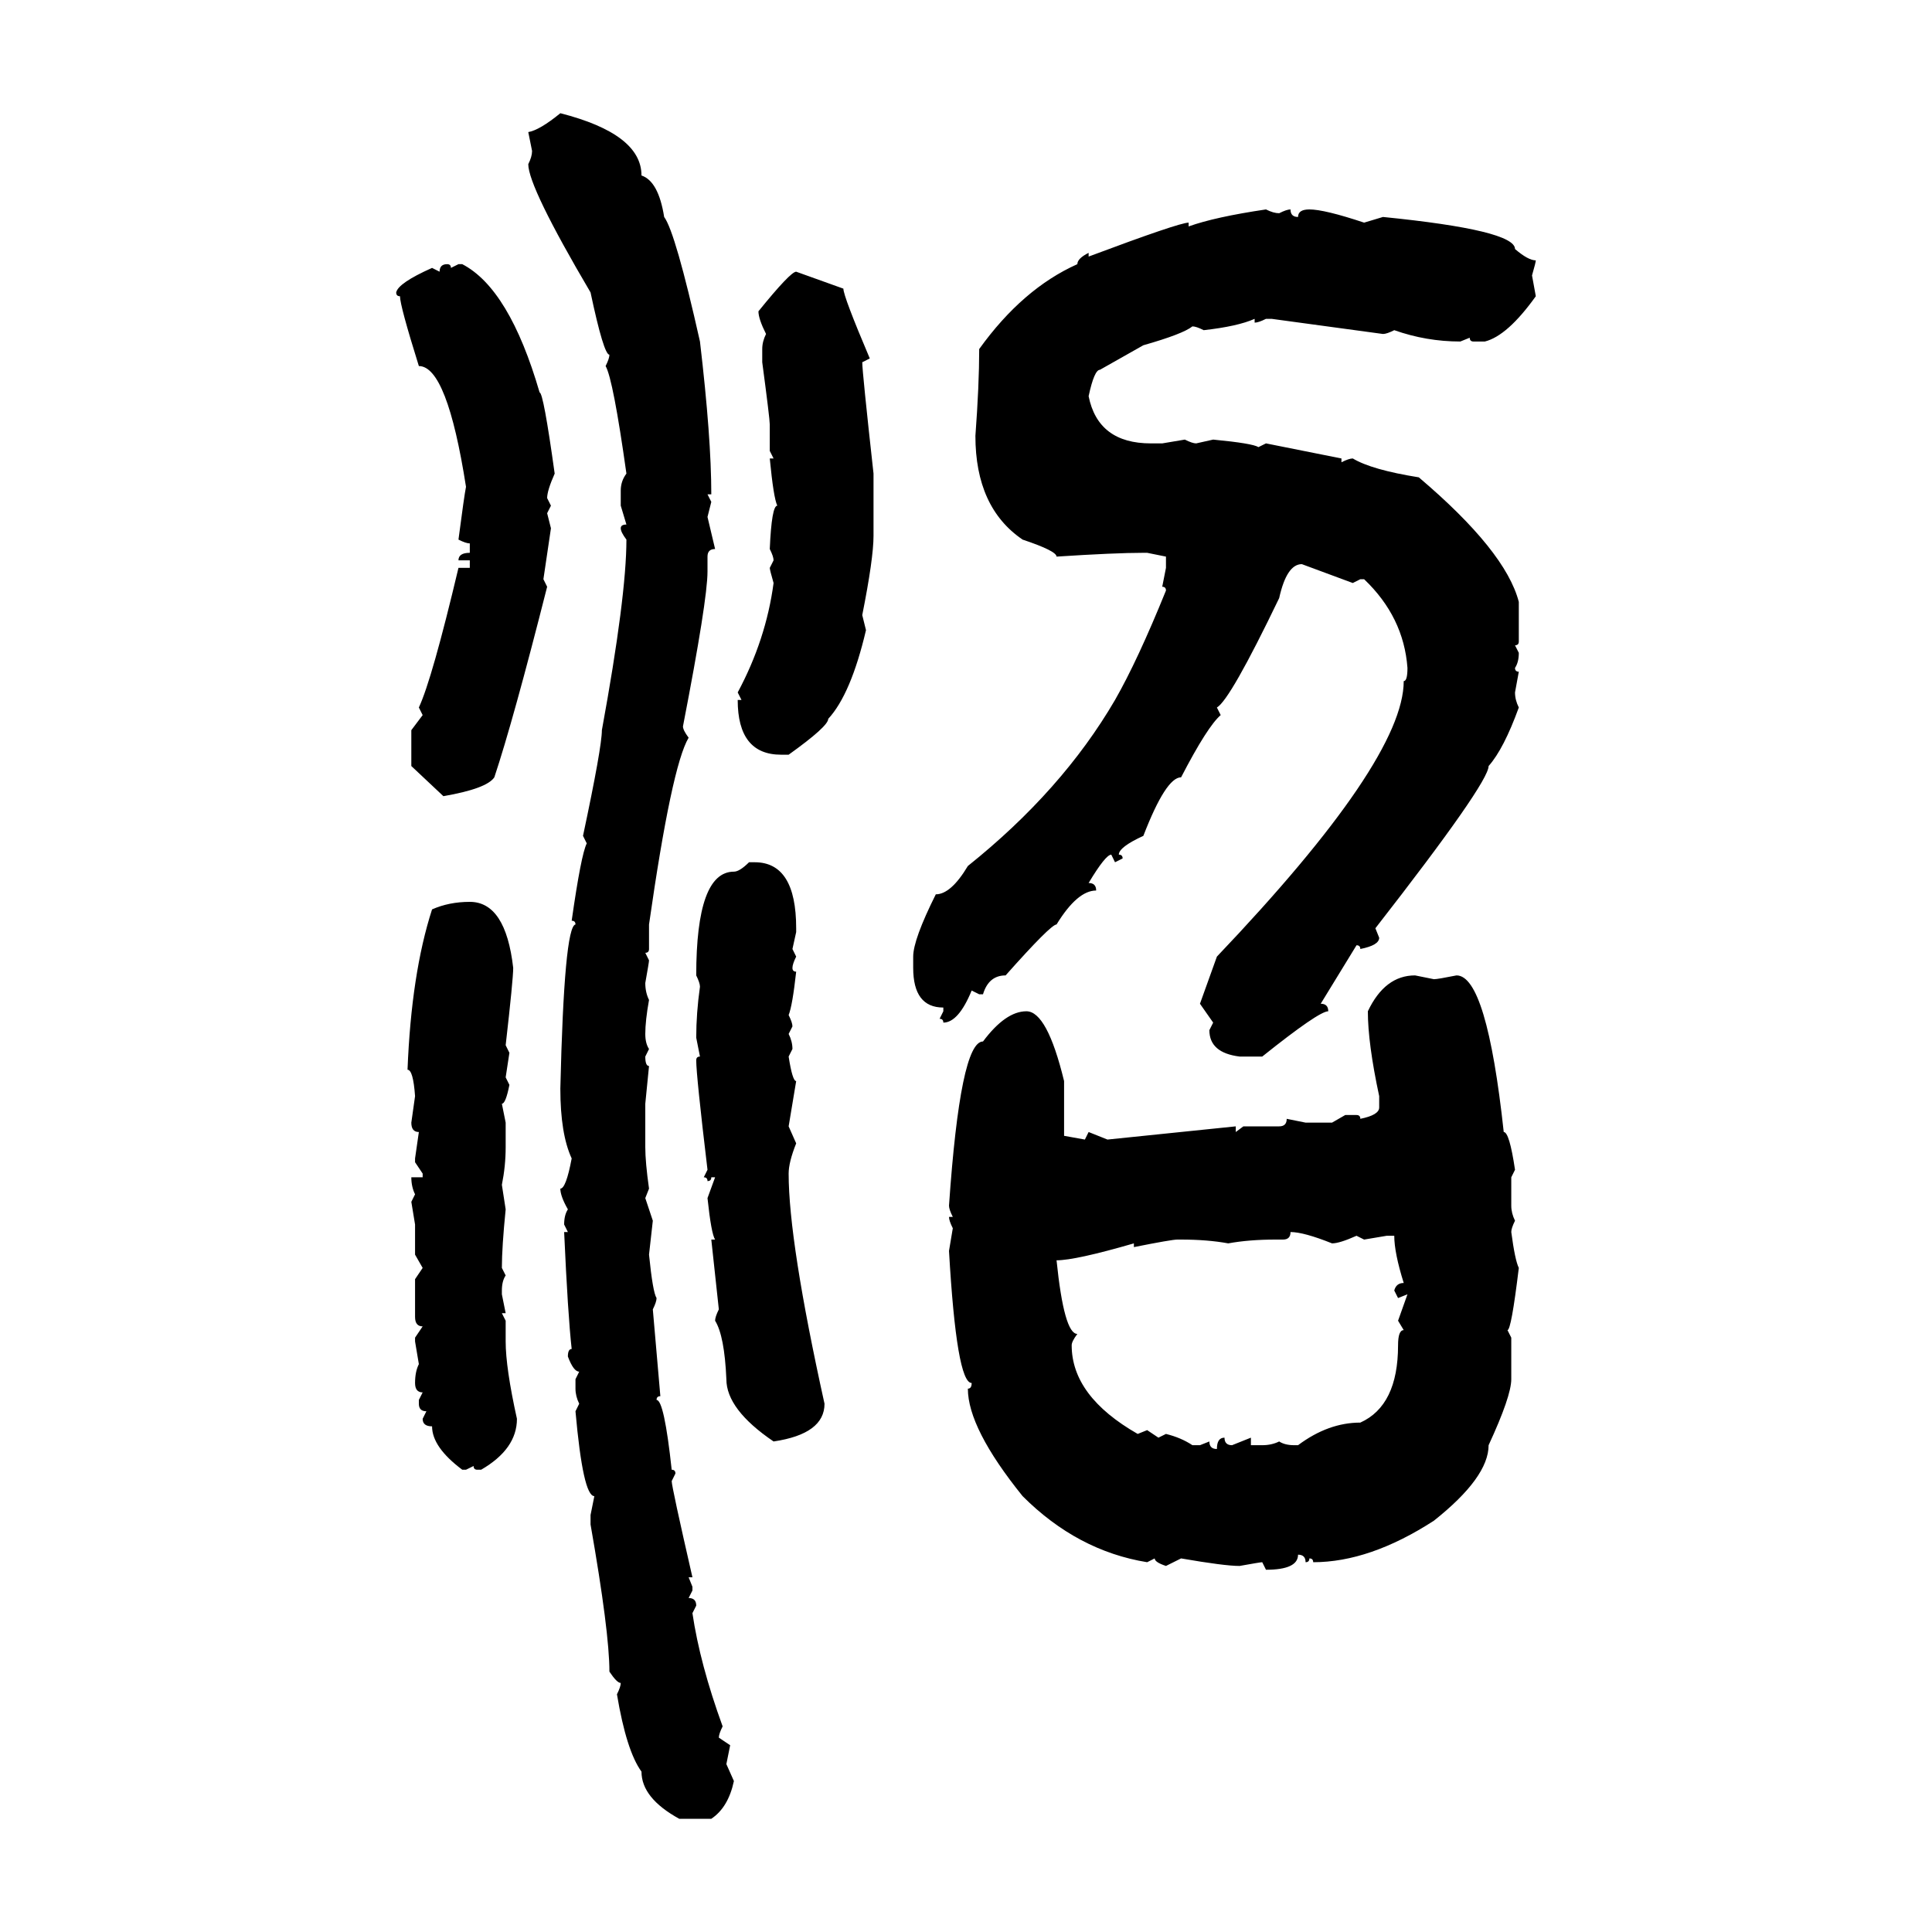 <svg xmlns="http://www.w3.org/2000/svg" xmlns:xlink="http://www.w3.org/1999/xlink" width="300" height="300"><path d="M87.01 17.58L87.01 17.58Q99.61 20.80 99.61 27.25L99.61 27.25Q102.25 28.13 103.13 33.69L103.13 33.69Q104.88 36.04 108.69 53.03L108.69 53.03Q110.45 67.97 110.45 76.76L110.45 76.76L109.86 76.76L110.45 77.93L109.86 80.27L111.04 85.25Q109.86 85.25 109.86 86.43L109.86 86.43L109.86 88.77Q109.86 93.16 106.05 112.79L106.05 112.79Q106.05 113.38 106.93 114.55L106.93 114.55Q104.30 118.95 100.78 143.55L100.78 143.55L100.78 147.36Q100.78 147.95 100.20 147.95L100.20 147.95L100.78 149.12Q100.78 149.41 100.20 152.64L100.20 152.64Q100.20 154.10 100.78 155.27L100.78 155.27Q100.20 158.50 100.20 160.55L100.20 160.55Q100.20 162.01 100.78 162.89L100.78 162.89L100.20 164.06Q100.20 165.53 100.78 165.53L100.78 165.53L100.20 171.39L100.20 178.13Q100.20 180.47 100.78 184.57L100.78 184.57L100.20 186.04L101.37 189.55L100.78 194.82Q101.37 200.68 101.95 201.56L101.95 201.56Q101.95 202.15 101.37 203.32L101.37 203.32L102.54 216.80Q101.95 216.80 101.95 217.38L101.95 217.38Q103.13 217.38 104.30 228.22L104.30 228.22Q104.88 228.22 104.88 228.81L104.88 228.81L104.30 229.98Q104.30 230.86 107.52 244.92L107.52 244.92L106.93 244.92L107.52 246.39L107.52 246.97L106.93 248.14Q108.11 248.14 108.11 249.32L108.11 249.32L107.52 250.49Q108.69 258.40 112.21 268.07L112.21 268.07Q111.62 269.24 111.62 269.82L111.62 269.82L113.38 271.00L112.79 273.93L113.96 276.56Q113.09 280.66 110.45 282.42L110.45 282.42L105.47 282.42Q99.61 279.20 99.61 275.10L99.61 275.10Q97.27 271.88 95.80 263.09L95.80 263.09Q96.39 261.91 96.39 261.33L96.39 261.33Q95.80 261.33 94.63 259.57L94.63 259.57Q94.63 253.42 91.70 236.72L91.70 236.72L91.70 235.25L92.29 232.32Q90.53 232.32 89.36 219.14L89.36 219.14L89.94 217.97Q89.36 216.80 89.36 215.63L89.36 215.63L89.36 214.16L89.94 212.99Q89.06 212.99 88.18 210.64L88.18 210.64Q88.18 209.47 88.77 209.47L88.77 209.47Q88.18 204.20 87.60 191.31L87.60 191.31L88.18 191.31L87.60 190.14Q87.60 188.67 88.18 187.79L88.18 187.79Q87.01 185.74 87.01 184.57L87.01 184.57Q87.89 184.57 88.77 179.88L88.77 179.88Q87.01 176.07 87.01 169.04L87.01 169.04Q87.60 143.85 89.36 143.55L89.36 143.55Q89.36 142.97 88.77 142.97L88.77 142.97Q90.23 132.71 91.11 130.96L91.11 130.96L90.53 129.79Q93.46 116.02 93.46 113.38L93.46 113.38Q97.27 92.58 97.27 83.79L97.27 83.79Q96.39 82.62 96.39 82.03L96.39 82.03Q96.39 81.45 97.27 81.45L97.27 81.45L96.39 78.52L96.39 76.17Q96.39 74.71 97.27 73.54L97.27 73.54Q95.21 58.89 94.04 56.84L94.04 56.84Q94.63 55.66 94.63 55.08L94.63 55.08Q93.75 55.08 91.70 45.41L91.70 45.41Q82.03 29.00 82.03 25.49L82.03 25.49Q82.62 24.32 82.62 23.44L82.62 23.44L82.03 20.51Q83.79 20.21 87.01 17.58ZM196.58 32.52L196.58 32.52Q197.75 33.11 198.63 33.11L198.63 33.11Q199.80 32.52 200.39 32.52L200.39 32.52Q200.39 33.69 201.56 33.69L201.56 33.69Q201.56 32.52 203.32 32.52L203.32 32.52Q205.66 32.52 211.82 34.57L211.82 34.57L214.75 33.69Q235.25 35.74 235.25 38.67L235.25 38.67Q237.30 40.43 238.48 40.43L238.48 40.43Q238.48 40.72 237.89 42.77L237.89 42.77L238.48 46.00Q234.08 52.15 230.57 53.03L230.57 53.03L228.81 53.03Q228.22 53.03 228.22 52.44L228.22 52.44L226.76 53.03Q221.48 53.03 216.50 51.27L216.50 51.27Q215.33 51.86 214.75 51.86L214.75 51.86L197.46 49.51L196.58 49.51Q195.41 50.10 194.82 50.10L194.82 50.10L194.82 49.51Q192.19 50.68 186.91 51.27L186.91 51.27Q185.74 50.68 185.16 50.68L185.16 50.68Q183.69 51.86 177.54 53.61L177.54 53.61L170.80 57.42Q169.92 57.42 169.04 61.52L169.04 61.52Q170.51 68.85 178.71 68.85L178.71 68.85L180.47 68.85L183.98 68.26Q185.16 68.85 185.74 68.85L185.74 68.85L188.38 68.26Q194.53 68.85 195.41 69.43L195.41 69.43L196.58 68.85L208.30 71.19L208.30 71.78Q209.47 71.19 210.06 71.19L210.06 71.19Q212.99 72.95 220.31 74.12L220.31 74.12Q233.79 85.55 235.84 93.46L235.84 93.46L235.84 99.61Q235.84 100.20 235.25 100.20L235.25 100.20L235.84 101.37Q235.84 102.83 235.25 103.71L235.25 103.71Q235.25 104.30 235.84 104.30L235.84 104.30L235.25 107.52Q235.25 108.69 235.84 109.86L235.84 109.86Q233.50 116.31 231.15 118.95L231.15 118.95Q231.15 121.58 213.57 144.14L213.57 144.14L214.16 145.61Q214.16 146.78 211.23 147.36L211.23 147.36Q211.23 146.78 210.64 146.78L210.64 146.78L205.08 155.86Q206.25 155.86 206.25 157.03L206.25 157.03Q204.79 157.03 196.00 164.06L196.00 164.06L192.48 164.06Q187.79 163.48 187.79 159.96L187.79 159.96L188.38 158.79L186.33 155.86L188.96 148.54Q217.97 118.07 217.97 105.76L217.97 105.76Q218.55 105.76 218.55 103.71L218.55 103.71Q217.97 95.80 211.82 89.94L211.82 89.94L211.23 89.94L210.06 90.53L202.15 87.60Q199.80 87.60 198.63 92.87L198.63 92.87Q191.02 108.69 188.96 109.86L188.96 109.86L189.55 111.04Q187.50 112.79 183.40 120.70L183.40 120.70Q181.05 120.70 177.54 129.79L177.54 129.79Q173.73 131.54 173.73 132.71L173.73 132.71Q174.32 132.71 174.32 133.30L174.32 133.30L173.14 133.89L172.56 132.71Q171.68 132.71 169.04 137.11L169.04 137.11Q170.21 137.11 170.21 138.28L170.21 138.28Q167.29 138.28 164.06 143.55L164.06 143.55Q163.18 143.55 156.15 151.46L156.15 151.46Q153.52 151.46 152.64 154.39L152.64 154.39L152.05 154.39L150.88 153.81Q148.83 158.79 146.48 158.79L146.48 158.79Q146.48 158.20 145.90 158.20L145.90 158.20L146.48 157.03L146.48 156.45Q141.80 156.45 141.80 150.29L141.80 150.29L141.80 148.54Q141.80 145.90 145.31 138.87L145.31 138.87Q147.66 138.87 150.29 134.47L150.29 134.47Q164.94 122.75 173.14 108.69L173.14 108.69Q176.66 102.54 181.05 91.70L181.05 91.70Q181.05 91.11 180.47 91.11L180.47 91.11L181.05 88.18L181.05 86.43L178.13 85.84L177.54 85.84Q173.14 85.84 164.06 86.43L164.06 86.43Q164.06 85.55 158.79 83.79L158.79 83.79Q151.46 78.81 151.46 67.68L151.46 67.68Q152.05 59.77 152.05 54.20L152.05 54.20Q158.79 44.82 167.29 41.02L167.29 41.02Q167.29 40.14 169.04 39.26L169.04 39.26L169.04 39.84Q183.11 34.57 184.57 34.57L184.57 34.57L184.57 35.16Q188.67 33.69 196.58 32.52ZM69.43 41.02L69.43 41.02Q70.02 41.02 70.02 41.60L70.02 41.60L71.19 41.02L71.78 41.02Q79.10 44.82 83.79 60.94L83.79 60.94Q84.38 60.94 86.13 73.54L86.13 73.54Q84.96 76.17 84.96 77.34L84.96 77.34L85.55 78.52L84.96 79.69L85.55 82.03L84.38 89.94L84.96 91.11Q79.69 111.91 76.76 120.70L76.76 120.70Q75.59 122.46 68.85 123.63L68.85 123.63L63.87 118.95L63.87 113.38L65.63 111.04L65.04 109.86Q67.09 105.47 71.19 88.18L71.19 88.18L72.95 88.18L72.95 87.01L71.19 87.01Q71.19 85.84 72.95 85.84L72.95 85.84L72.95 84.38Q72.36 84.38 71.19 83.79L71.19 83.79Q72.07 77.05 72.36 75.59L72.36 75.59Q69.43 56.84 65.04 56.84L65.04 56.84Q62.11 47.46 62.11 46.00L62.11 46.00Q61.52 46.00 61.52 45.41L61.52 45.41Q61.82 43.95 67.09 41.60L67.09 41.60L68.26 42.19Q68.26 41.02 69.43 41.02ZM123.63 42.19L123.63 42.19L130.96 44.82Q130.96 46.00 135.06 55.66L135.06 55.66L133.89 56.25Q133.89 57.71 135.64 73.54L135.64 73.54L135.64 83.20Q135.64 86.72 133.89 95.51L133.89 95.51L134.47 97.85Q132.13 107.81 128.61 111.62L128.61 111.62Q128.61 112.79 122.46 117.19L122.46 117.19L121.29 117.19Q114.55 117.19 114.55 108.69L114.55 108.69L115.14 108.69L114.55 107.52Q118.95 99.32 120.12 90.53L120.12 90.53Q119.53 88.48 119.53 88.18L119.53 88.18L120.12 87.01Q120.12 86.43 119.53 85.25L119.53 85.25Q119.82 78.52 120.70 78.52L120.70 78.52Q120.12 77.34 119.53 71.19L119.53 71.19L120.12 71.19L119.53 70.02L119.53 65.92Q119.53 65.04 118.36 56.25L118.36 56.25L118.36 54.20Q118.36 53.03 118.95 51.86L118.95 51.86Q117.77 49.51 117.77 48.34L117.77 48.34Q122.75 42.19 123.63 42.19ZM116.31 133.89L116.31 133.89L117.19 133.89Q123.63 133.89 123.63 144.14L123.63 144.14L123.63 144.73L123.05 147.36L123.63 148.54Q123.05 149.71 123.05 150.29L123.05 150.29Q123.05 150.88 123.63 150.88L123.63 150.88Q123.05 156.15 122.46 157.62L122.46 157.62Q123.05 158.79 123.05 159.38L123.05 159.38L122.46 160.55Q123.05 161.72 123.05 162.89L123.05 162.89L122.46 164.06Q123.05 167.87 123.63 167.87L123.63 167.87L122.46 174.90L123.63 177.54Q122.46 180.47 122.46 182.23L122.46 182.23Q122.46 192.77 128.03 217.97L128.03 217.97Q128.03 222.66 120.12 223.83L120.12 223.83Q112.79 218.85 112.79 214.16L112.79 214.16Q112.50 207.42 111.04 205.08L111.04 205.08Q111.04 204.49 111.62 203.32L111.62 203.32L110.45 192.48L111.04 192.48Q110.45 191.60 109.86 186.04L109.86 186.04L111.04 182.81L110.45 182.81Q110.45 183.40 109.86 183.40L109.86 183.40Q109.86 182.81 109.28 182.81L109.28 182.81L109.86 181.64Q108.11 166.99 108.11 164.65L108.11 164.65Q108.11 164.06 108.69 164.06L108.69 164.06L108.11 161.13Q108.11 157.32 108.69 153.22L108.69 153.22Q108.69 152.64 108.11 151.46L108.11 151.46Q108.11 135.35 113.96 135.35L113.96 135.35Q114.84 135.35 116.31 133.89ZM72.95 140.04L72.95 140.04Q78.52 140.04 79.69 150.29L79.69 150.29Q79.69 152.05 78.52 162.30L78.52 162.30L79.10 163.48L78.52 167.29L79.10 168.46Q78.52 171.39 77.93 171.39L77.93 171.39L78.52 174.32L78.52 178.13Q78.52 181.05 77.93 183.98L77.93 183.98L78.52 187.79Q77.93 193.65 77.93 196.88L77.93 196.88L78.52 198.05Q77.93 198.93 77.93 200.39L77.93 200.39L77.93 200.98L78.52 203.91L77.93 203.91L78.52 205.08L78.52 208.30Q78.52 212.40 80.27 220.31L80.27 220.31Q80.27 225 74.71 228.22L74.71 228.22L74.12 228.22Q73.54 228.22 73.54 227.64L73.54 227.64L72.36 228.22L71.78 228.22Q67.09 224.71 67.09 221.48L67.09 221.48Q65.63 221.48 65.63 220.31L65.63 220.31L66.21 219.14Q65.04 219.14 65.04 217.97L65.04 217.97L65.04 217.38L65.63 216.21Q64.45 216.21 64.45 214.75L64.45 214.75Q64.45 212.99 65.04 211.82L65.04 211.82L64.45 208.30L64.45 207.71L65.63 205.96Q64.45 205.96 64.45 204.49L64.45 204.49L64.45 198.63L65.63 196.88L64.45 194.82L64.45 190.14L63.87 186.62L64.45 185.45Q63.87 184.28 63.87 182.81L63.87 182.81L65.63 182.81L65.63 182.23L64.45 180.47L64.45 179.88L65.04 175.78Q63.87 175.78 63.87 174.32L63.87 174.32L64.45 170.21Q64.16 166.11 63.28 166.11L63.28 166.11Q63.87 151.17 67.09 141.21L67.09 141.21Q69.73 140.04 72.95 140.04ZM219.73 151.46L219.73 151.46L222.66 152.05Q223.24 152.05 226.17 151.46L226.17 151.46Q230.86 151.46 233.50 175.78L233.50 175.78Q234.38 175.78 235.25 181.64L235.25 181.64L234.67 182.81L234.67 187.21Q234.67 188.38 235.25 189.55L235.25 189.55Q234.67 190.72 234.67 191.31L234.67 191.31Q235.25 195.70 235.84 196.88L235.84 196.88Q234.67 206.54 234.08 206.54L234.08 206.54L234.67 207.71L234.67 214.16Q234.67 216.80 231.15 224.41L231.15 224.41Q231.15 229.39 222.66 236.13L222.66 236.13Q212.70 242.58 203.91 242.58L203.91 242.58Q203.91 241.99 203.32 241.99L203.32 241.99Q203.32 242.58 202.73 242.58L202.73 242.58Q202.73 241.41 201.56 241.41L201.56 241.41Q201.56 243.75 196.58 243.75L196.58 243.75L196.00 242.58Q195.70 242.58 192.48 243.16L192.48 243.16Q190.14 243.16 183.40 241.99L183.40 241.99L181.05 243.16Q179.30 242.58 179.30 241.99L179.30 241.99L178.13 242.58Q167.29 240.82 158.79 232.32L158.79 232.32Q150.29 221.78 150.29 215.63L150.29 215.63Q150.88 215.63 150.88 214.75L150.88 214.75Q148.54 214.75 147.36 194.24L147.36 194.24L147.95 190.72Q147.36 189.55 147.36 188.96L147.36 188.96L147.95 188.96Q147.36 187.79 147.36 187.21L147.36 187.21Q149.12 161.72 152.64 161.72L152.64 161.72Q156.15 157.03 159.38 157.03L159.38 157.03Q162.60 157.03 165.23 167.87L165.23 167.87L165.23 176.37L168.46 176.95L169.04 175.78L171.97 176.95L191.89 174.90L191.89 175.78L193.07 174.90L198.63 174.90Q199.80 174.90 199.80 173.73L199.80 173.73L202.73 174.32L206.84 174.32L208.89 173.14L210.64 173.14Q211.23 173.14 211.23 173.73L211.23 173.73Q214.16 173.14 214.16 171.97L214.16 171.97L214.16 170.21Q212.40 162.01 212.40 157.03L212.40 157.03Q215.04 151.46 219.73 151.46ZM200.39 191.31L200.39 191.31Q200.39 192.48 199.22 192.48L199.22 192.48L198.05 192.48Q193.95 192.48 190.72 193.07L190.72 193.07Q187.50 192.48 183.40 192.48L183.40 192.48L182.81 192.48Q181.93 192.48 176.07 193.65L176.07 193.65L176.07 193.07Q166.99 195.70 164.06 195.70L164.06 195.70Q165.23 207.13 167.29 207.13L167.29 207.13Q166.41 208.30 166.41 208.89L166.41 208.89Q166.41 216.80 176.66 222.66L176.66 222.66L178.13 222.07L179.88 223.24L181.05 222.66Q183.40 223.24 185.16 224.41L185.16 224.41L186.33 224.41L187.79 223.83Q187.79 225 188.96 225L188.96 225Q188.96 223.24 190.14 223.24L190.14 223.24Q190.14 224.41 191.31 224.41L191.31 224.41L194.24 223.24L194.24 224.41L196.00 224.41Q197.46 224.41 198.63 223.83L198.63 223.83Q199.51 224.41 200.98 224.41L200.98 224.41L201.56 224.41Q206.25 220.90 211.23 220.90L211.23 220.90Q217.09 218.26 217.09 208.89L217.09 208.89Q217.09 206.54 217.97 206.54L217.97 206.54L217.09 205.08L218.55 200.98L217.09 201.56L216.50 200.39Q216.80 199.22 217.97 199.22L217.97 199.22Q216.50 194.53 216.50 191.89L216.50 191.89L215.33 191.89L211.82 192.48L210.64 191.89Q208.01 193.07 206.84 193.07L206.84 193.07Q202.44 191.31 200.39 191.31Z"/></svg>